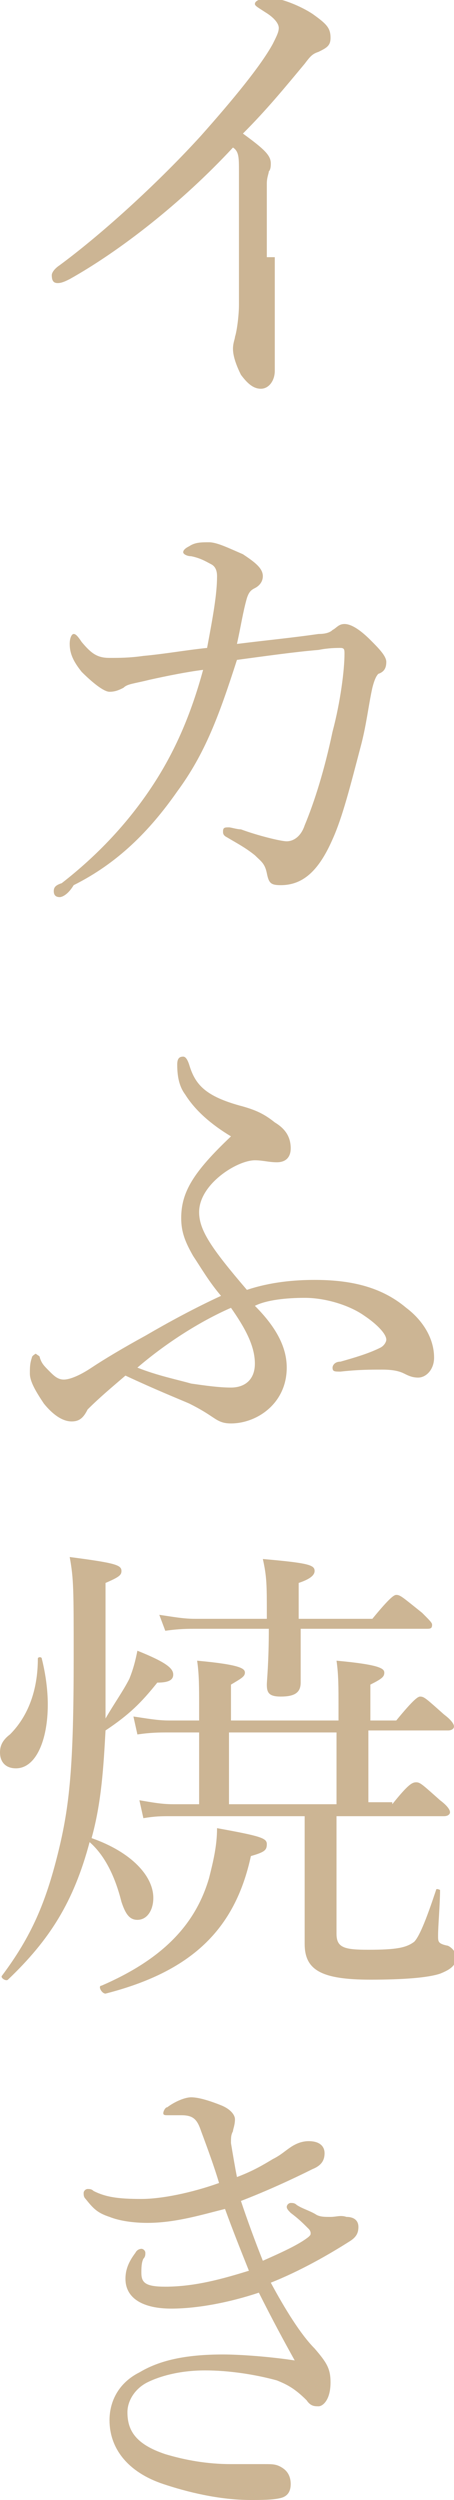 <?xml version="1.0" encoding="utf-8"?>
<!-- Generator: Adobe Illustrator 22.0.1, SVG Export Plug-In . SVG Version: 6.00 Build 0)  -->
<svg version="1.1" id="レイヤー_1" xmlns="http://www.w3.org/2000/svg" xmlns:xlink="http://www.w3.org/1999/xlink" x="0px"
	 y="0px" width="22.8px" height="125.4px" viewBox="0 0 22.8 125.4" style="enable-background:new 0 0 22.8 125.4;"
	 xml:space="preserve">
<style type="text/css">
	.st0{fill:#CCB594;}
</style>
<g>
	<g>
		<path class="st0" d="M13.8,12.9c0,1.8,0,4,0,5.7c0,0.5-0.3,0.9-0.7,0.9c-0.4,0-0.7-0.3-1-0.7c-0.2-0.4-0.4-0.9-0.4-1.3
			c0-0.3,0.1-0.5,0.1-0.6c0.1-0.3,0.2-1.1,0.2-1.6c0-2,0-4.2,0-6.7c0-0.7,0-1-0.3-1.2c-2.6,2.8-5.7,5.2-8.2,6.6
			c-0.2,0.1-0.4,0.2-0.6,0.2c-0.2,0-0.3-0.1-0.3-0.4c0-0.1,0.1-0.3,0.4-0.5c2.3-1.7,5.1-4.3,7.1-6.5c1.6-1.8,3-3.5,3.6-4.6
			c0.2-0.4,0.3-0.6,0.3-0.8c0-0.2-0.2-0.5-0.7-0.8c-0.3-0.2-0.5-0.3-0.5-0.4c0-0.2,0.4-0.3,0.8-0.3c0.5,0,1.5,0.4,2.1,0.8
			c0.7,0.5,0.9,0.7,0.9,1.2c0,0.4-0.2,0.5-0.6,0.7c-0.3,0.1-0.4,0.2-0.7,0.6c-1,1.2-1.9,2.3-3.1,3.5c1.1,0.8,1.4,1.1,1.4,1.5
			c0,0.1,0,0.3-0.1,0.4c0,0.1-0.1,0.3-0.1,0.6V12.9z"/>
		<path class="st0" d="M16,31.8c0.4,0,0.6-0.1,0.7-0.2c0.2-0.1,0.3-0.3,0.6-0.3c0.4,0,0.9,0.4,1.3,0.8c0.4,0.4,0.8,0.8,0.8,1.1
			c0,0.3-0.1,0.5-0.4,0.6c-0.1,0.1-0.2,0.3-0.3,0.7c-0.2,0.9-0.3,1.9-0.6,3c-0.5,1.9-0.9,3.5-1.4,4.6c-0.7,1.6-1.5,2.3-2.6,2.3
			c-0.5,0-0.6-0.1-0.7-0.6c-0.1-0.5-0.3-0.6-0.6-0.9c-0.5-0.4-0.9-0.6-1.4-0.9c-0.2-0.1-0.2-0.2-0.2-0.3c0-0.2,0.1-0.2,0.3-0.2
			c0.1,0,0.4,0.1,0.6,0.1c0.8,0.3,2,0.6,2.3,0.6c0.3,0,0.7-0.2,0.9-0.8c0.5-1.2,1-2.8,1.4-4.7c0.4-1.5,0.6-3.1,0.6-3.9
			c0-0.2,0-0.3-0.2-0.3c-0.2,0-0.6,0-1.1,0.1c-1.2,0.1-2.6,0.3-4.1,0.5c-0.9,2.8-1.6,4.7-3,6.6c-1.4,2-3,3.6-5.2,4.7
			C3.4,44.9,3.1,45,3,45c-0.2,0-0.3-0.1-0.3-0.3c0-0.2,0.1-0.3,0.4-0.4c1.8-1.4,3.3-3,4.5-4.8c1.2-1.8,2-3.7,2.6-5.9
			c-0.8,0.1-1.8,0.3-2.7,0.5c-0.8,0.2-1.1,0.2-1.3,0.4c-0.2,0.1-0.4,0.2-0.7,0.2c-0.3,0-0.9-0.5-1.4-1c-0.4-0.5-0.6-0.9-0.6-1.4
			c0-0.3,0.1-0.5,0.2-0.5c0.1,0,0.2,0.1,0.4,0.4C4.6,32.8,4.9,33,5.5,33c0.5,0,1,0,1.7-0.1c1.1-0.1,2.2-0.3,3.2-0.4
			c0.3-1.6,0.5-2.7,0.5-3.6c0-0.3-0.1-0.5-0.3-0.6c-0.2-0.1-0.5-0.3-1-0.4c-0.2,0-0.4-0.1-0.4-0.2c0-0.1,0.1-0.2,0.3-0.3
			c0.3-0.2,0.6-0.2,1-0.2c0.4,0,1,0.3,1.7,0.6c0.6,0.4,1,0.7,1,1.1c0,0.3-0.2,0.5-0.4,0.6c-0.2,0.1-0.3,0.2-0.4,0.5
			c-0.2,0.7-0.3,1.4-0.5,2.3C13.5,32.1,14.6,32,16,31.8z"/>
		<path class="st0" d="M14.4,68.6c0,1.8-1.5,2.8-2.8,2.8c-0.4,0-0.6-0.1-0.9-0.3c-0.3-0.2-0.6-0.4-1.2-0.7c-0.7-0.3-1.7-0.7-3.2-1.4
			c-0.7,0.6-1.3,1.1-1.9,1.7c-0.2,0.4-0.4,0.6-0.8,0.6c-0.5,0-1-0.4-1.4-0.9c-0.4-0.6-0.7-1.1-0.7-1.5c0-0.3,0-0.5,0.1-0.8
			c0-0.1,0.2-0.2,0.2-0.2C1.9,68,2,68,2,68.1c0.1,0.3,0.2,0.4,0.5,0.7c0.2,0.2,0.4,0.4,0.7,0.4c0.3,0,0.8-0.2,1.4-0.6
			c0.6-0.4,1.6-1,2.7-1.6c1.2-0.7,2.5-1.4,3.8-2c-0.6-0.7-1-1.4-1.4-2c-0.4-0.7-0.6-1.2-0.6-1.9c0-1.3,0.6-2.3,2.5-4.1
			c-1-0.6-1.8-1.3-2.3-2.1c-0.3-0.4-0.4-0.9-0.4-1.5c0-0.3,0.1-0.4,0.3-0.4c0.1,0,0.2,0.1,0.3,0.4c0.3,1,0.8,1.6,2.7,2.1
			c0.7,0.2,1.1,0.4,1.6,0.8c0.5,0.3,0.8,0.7,0.8,1.3c0,0.4-0.2,0.7-0.7,0.7c-0.4,0-0.7-0.1-1.1-0.1c-0.9,0-2.8,1.2-2.8,2.6
			c0,0.9,0.6,1.8,2.4,3.9c1.2-0.4,2.4-0.5,3.4-0.5c1.7,0,3.3,0.3,4.6,1.4c0.8,0.6,1.4,1.5,1.4,2.5c0,0.6-0.4,1-0.8,1
			c-0.3,0-0.5-0.1-0.7-0.2c-0.2-0.1-0.5-0.2-1.1-0.2c-0.6,0-1.2,0-2.1,0.1c-0.3,0-0.4,0-0.4-0.2c0-0.1,0.1-0.3,0.4-0.3
			c0.7-0.2,1.4-0.4,2-0.7c0.2-0.1,0.3-0.3,0.3-0.4c0-0.3-0.5-0.8-1.1-1.2c-0.7-0.5-1.9-0.9-3-0.9c-0.9,0-1.9,0.1-2.5,0.4
			C13.9,66.6,14.4,67.6,14.4,68.6z M6.9,68.6c1,0.4,2,0.6,2.7,0.8c0.7,0.1,1.4,0.2,2,0.2c0.7,0,1.2-0.4,1.2-1.2
			c0-0.9-0.5-1.8-1.2-2.8C10,66.3,8.3,67.4,6.9,68.6z"/>
		<path class="st0" d="M0,87.9c0-0.3,0.1-0.6,0.5-0.9c0.9-0.9,1.4-2.2,1.4-3.8c0-0.1,0.2-0.1,0.2,0c0.2,0.8,0.3,1.6,0.3,2.3
			c0,1.8-0.6,3.2-1.6,3.2C0.3,88.7,0,88.4,0,87.9z M7.7,95.2c0,0.6-0.3,1.1-0.8,1.1c-0.4,0-0.6-0.3-0.8-0.9c-0.3-1.2-0.8-2.3-1.6-3
			c-0.8,3-2,4.9-4.1,6.9c-0.1,0.1-0.4-0.1-0.3-0.2c1.5-2,2.2-3.7,2.8-6.1c0.6-2.4,0.8-4.4,0.8-9.9c0-3.4,0-3.9-0.2-5
			c2.3,0.3,2.6,0.4,2.6,0.7c0,0.2-0.1,0.3-0.8,0.6c0,1.6,0,3,0,5.1c0,0.6,0,1.2,0,1.7c0.4-0.7,0.9-1.4,1.2-2
			c0.2-0.5,0.3-0.9,0.4-1.4c1.5,0.6,1.8,0.9,1.8,1.2c0,0.3-0.3,0.4-0.8,0.4c-0.8,1-1.4,1.6-2.6,2.4c-0.1,1.8-0.2,3.6-0.7,5.4
			C6.6,92.9,7.7,94.1,7.7,95.2z M5.1,99.6c3-1.3,4.7-3,5.4-5.4c0.2-0.8,0.4-1.6,0.4-2.5c2.2,0.4,2.5,0.5,2.5,0.8
			c0,0.3-0.1,0.4-0.8,0.6c-0.8,3.7-3,5.8-7.3,6.9C5.1,100,4.9,99.6,5.1,99.6z M19.7,90.5c0.8-1,1-1.1,1.2-1.1c0.2,0,0.3,0.1,1.2,0.9
			c0.4,0.3,0.5,0.5,0.5,0.6c0,0.1-0.1,0.2-0.3,0.2h-5.4v5.9c0,0.7,0.4,0.8,1.6,0.8c1.4,0,1.9-0.1,2.3-0.4c0.3-0.3,0.7-1.4,1.1-2.6
			c0-0.1,0.2,0,0.2,0c0,0.7-0.1,1.8-0.1,2.3c0,0.3,0,0.4,0.5,0.5c0.2,0.1,0.4,0.3,0.4,0.6c0,0.4-0.3,0.6-0.8,0.8
			c-0.6,0.2-1.8,0.3-3.5,0.3c-2.5,0-3.3-0.5-3.3-1.8c0-0.3,0-0.8,0-1.6v-4.8H8.6c-0.5,0-0.8,0-1.4,0.1l-0.2-0.9
			c0.6,0.1,1.1,0.2,1.7,0.2H10v-3.6H8.5c-0.5,0-0.9,0-1.6,0.1l-0.2-0.9c0.7,0.1,1.2,0.2,1.8,0.2H10v-0.7c0-1,0-1.6-0.1-2.3
			c2.2,0.2,2.4,0.4,2.4,0.6c0,0.2-0.2,0.3-0.7,0.6v1.8h5.4v-0.7c0-1,0-1.6-0.1-2.3c2.2,0.2,2.4,0.4,2.4,0.6c0,0.2-0.1,0.3-0.7,0.6
			v1.8h1.3c0.9-1.1,1.1-1.2,1.2-1.2c0.2,0,0.3,0.1,1.2,0.9c0.4,0.3,0.5,0.5,0.5,0.6c0,0.1-0.1,0.2-0.3,0.2h-4v3.6H19.7z M15.1,81.7
			c0,1.6,0,2.4,0,2.7c0,0.5-0.3,0.7-1,0.7c-0.6,0-0.7-0.2-0.7-0.6c0-0.2,0.1-1.1,0.1-2.8H9.9c-0.5,0-0.9,0-1.6,0.1L8,81
			c0.7,0.1,1.2,0.2,1.8,0.2h3.6v-0.2c0-1.5,0-1.9-0.2-2.8c2.3,0.2,2.6,0.3,2.6,0.6c0,0.2-0.2,0.4-0.8,0.6v1.8h3.7
			c0.9-1.1,1.1-1.2,1.2-1.2c0.2,0,0.3,0.1,1.3,0.9c0.4,0.4,0.5,0.5,0.5,0.6c0,0.2-0.1,0.2-0.3,0.2H15.1z M11.5,86.9v3.6h5.4v-3.6
			H11.5z"/>
		<path class="st0" d="M13.2,113.4c0.9-0.4,1.8-0.8,2.3-1.2c0.1-0.1,0.1-0.1,0.1-0.2c0,0,0-0.1-0.1-0.2c-0.3-0.3-0.5-0.5-0.9-0.8
			c-0.1-0.1-0.2-0.2-0.2-0.3c0-0.1,0.1-0.2,0.2-0.2c0.1,0,0.2,0,0.3,0.1c0.3,0.2,0.7,0.3,1,0.5c0.2,0.1,0.4,0.1,0.7,0.1
			c0.3,0,0.5-0.1,0.8,0c0.4,0,0.6,0.2,0.6,0.5c0,0.3-0.1,0.5-0.4,0.7c-1.1,0.7-2.5,1.5-4,2.1c0.7,1.3,1.5,2.6,2.2,3.3
			c0.6,0.7,0.8,1,0.8,1.7c0,0.9-0.4,1.2-0.6,1.2c-0.2,0-0.4,0-0.6-0.3c-0.6-0.6-1-0.8-1.5-1c-1.1-0.3-2.4-0.5-3.6-0.5
			c-1.3,0-2.3,0.3-2.9,0.6c-0.6,0.3-1,0.9-1,1.5c0,0.9,0.4,1.6,1.9,2.1c1,0.3,2.1,0.5,3.3,0.5c0.4,0,1.3,0,1.7,0
			c0.4,0,0.6,0,0.9,0.2c0.3,0.2,0.4,0.5,0.4,0.8c0,0.3-0.1,0.6-0.5,0.7c-0.4,0.1-1,0.1-1.5,0.1c-1.6,0-3.2-0.4-4.4-0.8
			c-1.8-0.6-2.7-1.8-2.7-3.2c0-1,0.5-1.9,1.5-2.4c1-0.6,2.3-0.9,4.2-0.9c0.8,0,2.3,0.1,3.6,0.3c-0.5-0.9-1.1-2-1.8-3.4
			c-1.5,0.5-3.1,0.8-4.4,0.8c-1.4,0-2.3-0.5-2.3-1.5c0-0.5,0.2-0.9,0.5-1.3c0.1-0.2,0.3-0.2,0.3-0.2c0.1,0,0.2,0.1,0.2,0.2
			c0,0.1,0,0.2-0.1,0.3c-0.1,0.2-0.1,0.5-0.1,0.7c0,0.5,0.2,0.7,1.2,0.7c1.5,0,2.9-0.4,4.2-0.8c-0.4-1-0.8-2-1.2-3.1
			c-1.2,0.3-2.5,0.7-3.9,0.7c-0.7,0-1.4-0.1-1.9-0.3c-0.6-0.2-0.8-0.4-1.2-0.9c-0.1-0.1-0.1-0.2-0.1-0.3c0-0.1,0.1-0.2,0.2-0.2
			c0.1,0,0.2,0,0.3,0.1c0.6,0.3,1.2,0.4,2.4,0.4c1,0,2.5-0.3,3.9-0.8c-0.2-0.7-0.6-1.8-0.9-2.6c-0.2-0.6-0.4-0.8-1-0.8
			c-0.3,0-0.6,0-0.7,0c-0.1,0-0.2,0-0.2-0.1c0-0.1,0.1-0.3,0.2-0.3c0.4-0.3,0.9-0.5,1.2-0.5c0.4,0,1,0.2,1.5,0.4
			c0.5,0.2,0.7,0.5,0.7,0.7c0,0.3-0.1,0.5-0.1,0.6c-0.1,0.2-0.1,0.3-0.1,0.6c0.1,0.6,0.2,1.2,0.3,1.7c0.8-0.3,1.3-0.6,1.8-0.9
			c0.4-0.2,0.6-0.4,0.9-0.6c0.3-0.2,0.6-0.3,0.9-0.3c0.6,0,0.8,0.3,0.8,0.6c0,0.3-0.1,0.6-0.6,0.8c-1,0.5-2.3,1.1-3.6,1.6
			C12.4,111.3,12.8,112.4,13.2,113.4z"/>
	</g>
</g>
</svg>
